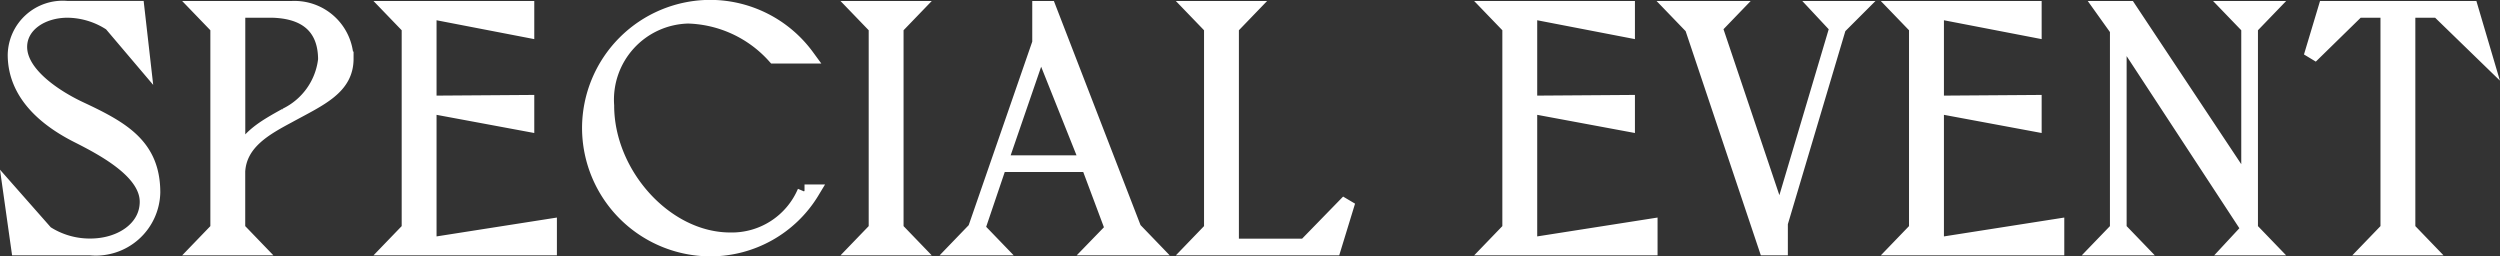 <svg xmlns="http://www.w3.org/2000/svg" width="87.493" height="8.972" viewBox="0 0 87.493 8.972">
  <rect x="0" y="0" width="87.493" height="8.972" fill="#333333" stroke="none"/>
  <g id="psecial_event_sp" transform="translate(-84.406 -2612.314)">
    <path id="パス_7845" data-name="パス 7845" d="M-40.794-4.884c-.768-.36-2.1-1.176-2.1-2.16,0-.756.756-1.272,1.668-1.272a2.8,2.8,0,0,1,1.512.468l1.14,1.344-.216-1.9h-2.46a1.675,1.675,0,0,0-1.824,1.632c0,1.548,1.368,2.424,2.232,2.856.972.492,2.388,1.272,2.388,2.292,0,.924-.912,1.536-1.98,1.536A2.8,2.8,0,0,1-41.982-.54L-43.23-1.956-42.954,0h2.52a2.006,2.006,0,0,0,2.2-1.956C-38.238-3.588-39.306-4.188-40.794-4.884ZM-33.4-8.4H-36.63l.648.672V-.672L-36.63,0h2.016l-.648-.672V-2.688c.06-1.02.972-1.512,1.776-1.944,1.1-.6,2.016-.984,2.016-2A1.817,1.817,0,0,0-33.4-8.4Zm-.192,3.744c-.732.408-1.416.78-1.668,1.56v-5.22h1.176c1.62.036,1.872,1.032,1.872,1.716A2.471,2.471,0,0,1-33.594-4.656ZM-29.934,0h5.58V-.78l-4.212.66V-4.968l3.42.636v-.78l-3.42.024V-8.28l3.42.66V-8.4h-4.788l.648.672V-.672Zm6.96-4.2A4.251,4.251,0,0,0-18.738.036,4.169,4.169,0,0,0-15.162-1.98h-.276a2.763,2.763,0,0,1-2.6,1.68C-20.3-.3-22.35-2.6-22.35-4.992a2.915,2.915,0,0,1,2.844-3.12,4.217,4.217,0,0,1,3.012,1.4h1.152a4.218,4.218,0,0,0-3.4-1.728A4.243,4.243,0,0,0-22.974-4.2Zm10.752-3.528.648-.672H-13.59l.648.672V-.672L-13.59,0h2.016l-.648-.672ZM-10.122,0h1.416l-.66-.684.756-2.232h3.1l.84,2.244L-5.322,0h2.076l-.648-.672L-6.882-8.4h-.336v1.212L-9.474-.672Zm1.548-3,1.4-4.068L-5.55-3ZM-.486-.084V-7.728L.162-8.4H-1.854l.648.672V-.672L-1.854,0H3.09l.5-1.632L2.082-.084ZM8.586,0h5.58V-.78L9.954-.12V-4.968l3.42.636v-.78l-3.42.024V-8.28l3.42.66V-8.4H8.586l.648.672V-.672Zm12.1-7.728-1.992,6.7-2.256-6.7.648-.672H14.97l.648.672L18.21,0h.516V-.876l2.04-6.852.672-.672h-1.38ZM22.818,0H28.4V-.78l-4.212.66V-4.968l3.42.636v-.78l-3.42.024V-8.28l3.42.66V-8.4H22.818l.648.672V-.672ZM35.826-8.4h-1.38l.648.672v5.616L30.918-8.4h-.96l.54.756V-.672L29.85,0h1.38l-.648-.672V-7.56L35.094-.672,34.47,0h1.356l-.648-.672V-7.728Zm1.452,1.692,1.644-1.608h1.044V-.672L39.318,0h2.016l-.648-.672V-8.316H41.73l1.656,1.608-.5-1.692h-5.1Z" transform="translate(128 2621)" fill="#fff" stroke="#fff" stroke-width="0.5"/>
  </g>
</svg>
